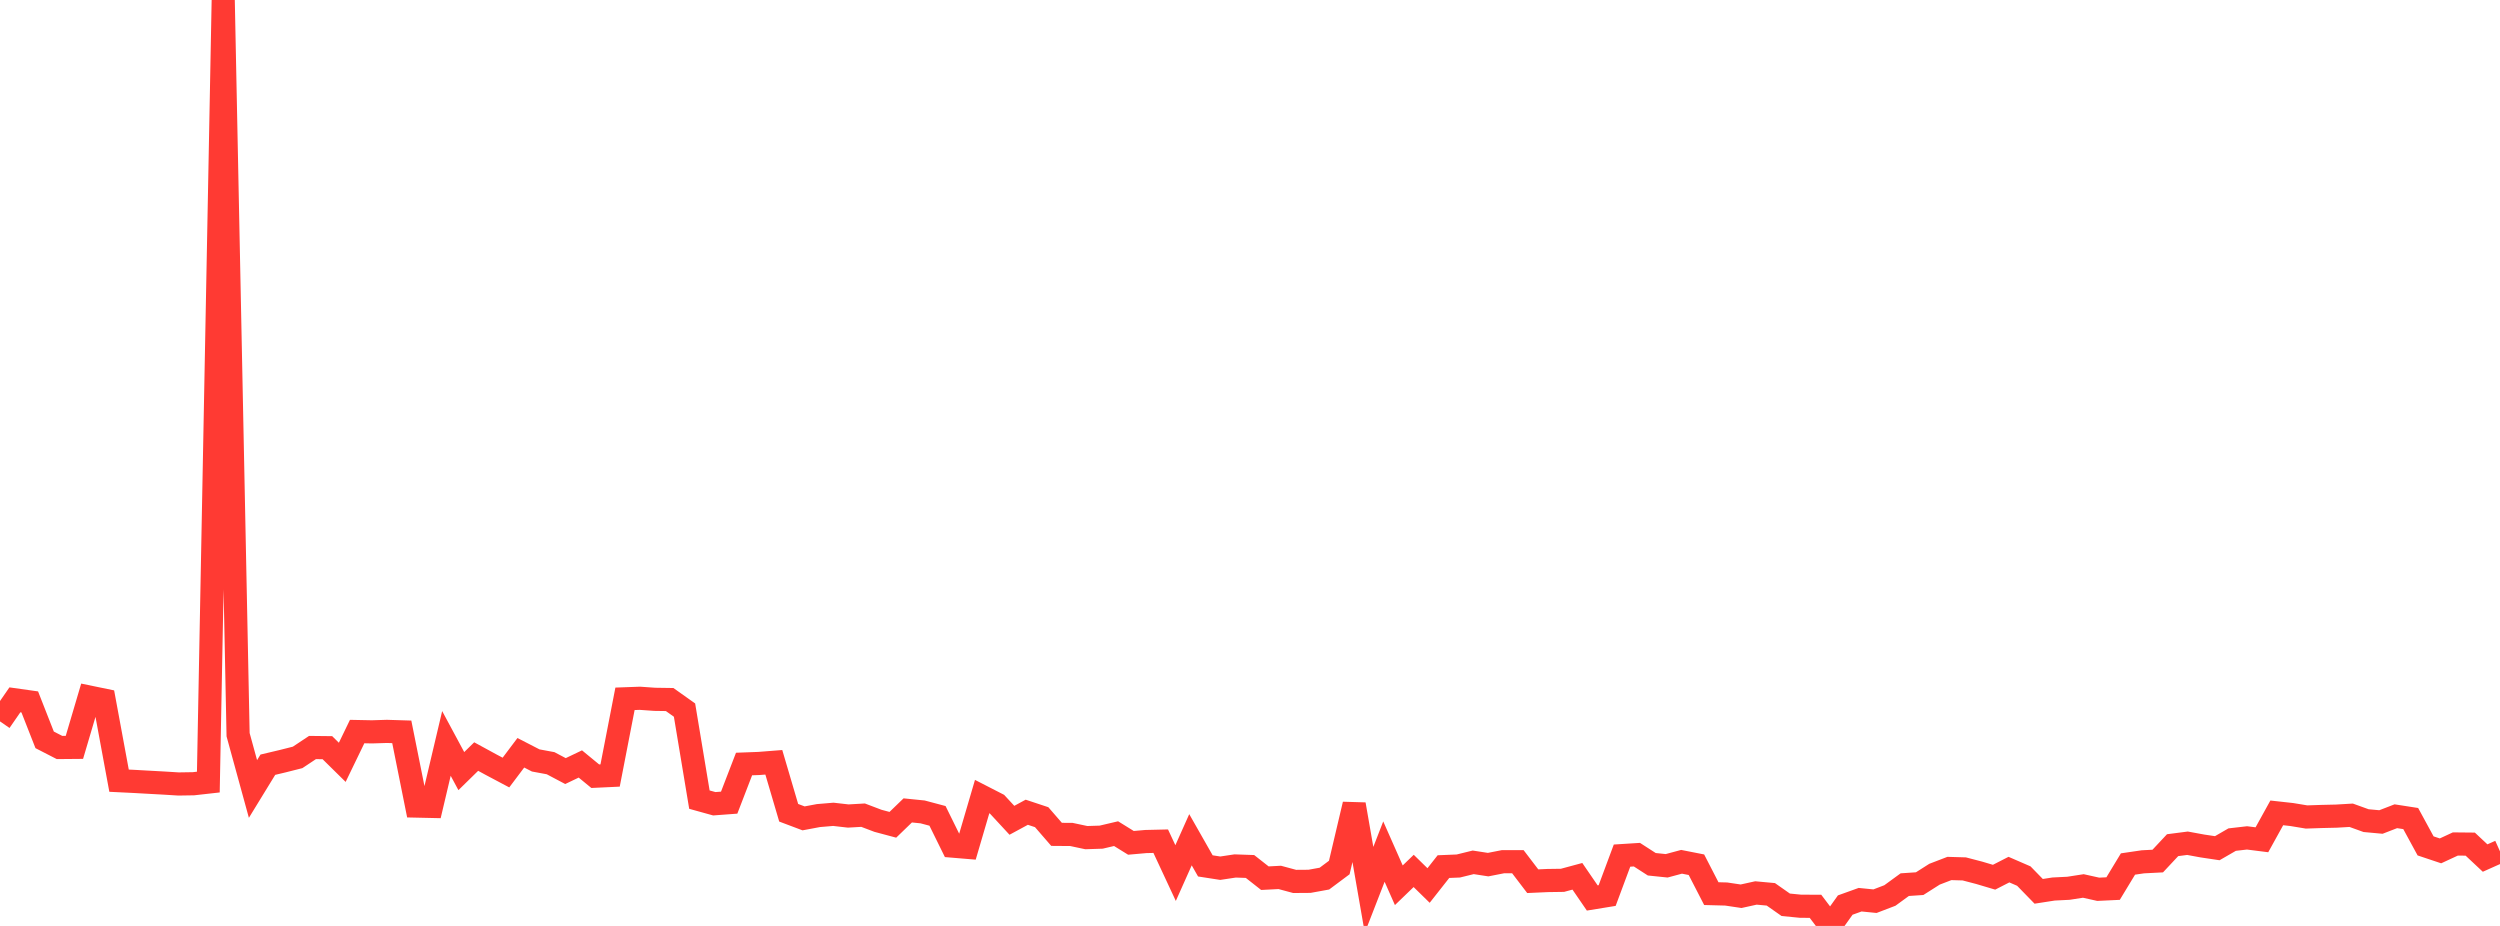 <?xml version="1.0" standalone="no"?>
<!DOCTYPE svg PUBLIC "-//W3C//DTD SVG 1.1//EN" "http://www.w3.org/Graphics/SVG/1.1/DTD/svg11.dtd">

<svg width="135" height="50" viewBox="0 0 135 50" preserveAspectRatio="none" 
  xmlns="http://www.w3.org/2000/svg"
  xmlns:xlink="http://www.w3.org/1999/xlink">


<polyline points="0.0, 38.955 0.804, 37.791 1.607, 37.904 2.411, 39.952 3.214, 40.365 4.018, 40.358 4.821, 37.642 5.625, 37.808 6.429, 42.157 7.232, 42.196 8.036, 42.241 8.839, 42.285 9.643, 42.335 10.446, 42.322 11.25, 42.232 12.054, 0.0 12.857, 39.674 13.661, 42.605 14.464, 41.294 15.268, 41.103 16.071, 40.9 16.875, 40.366 17.679, 40.375 18.482, 41.166 19.286, 39.504 20.089, 39.52 20.893, 39.495 21.696, 39.52 22.5, 43.528 23.304, 43.546 24.107, 40.145 24.911, 41.64 25.714, 40.854 26.518, 41.292 27.321, 41.718 28.125, 40.65 28.929, 41.064 29.732, 41.213 30.536, 41.638 31.339, 41.254 32.143, 41.915 32.946, 41.877 33.75, 37.736 34.554, 37.707 35.357, 37.763 36.161, 37.775 36.964, 38.345 37.768, 43.18 38.571, 43.403 39.375, 43.343 40.179, 41.257 40.982, 41.227 41.786, 41.164 42.589, 43.889 43.393, 44.192 44.196, 44.041 45.0, 43.973 45.804, 44.065 46.607, 44.019 47.411, 44.324 48.214, 44.539 49.018, 43.762 49.821, 43.843 50.625, 44.057 51.429, 45.689 52.232, 45.756 53.036, 43.015 53.839, 43.427 54.643, 44.296 55.446, 43.861 56.25, 44.128 57.054, 45.055 57.857, 45.061 58.661, 45.232 59.464, 45.206 60.268, 45.017 61.071, 45.514 61.875, 45.443 62.679, 45.424 63.482, 47.146 64.286, 45.346 65.089, 46.758 65.893, 46.883 66.696, 46.762 67.5, 46.79 68.304, 47.422 69.107, 47.38 69.911, 47.597 70.714, 47.591 71.518, 47.445 72.321, 46.846 73.125, 43.436 73.929, 48.052 74.732, 45.986 75.536, 47.804 76.339, 47.03 77.143, 47.817 77.946, 46.797 78.75, 46.764 79.554, 46.566 80.357, 46.69 81.161, 46.532 81.964, 46.531 82.768, 47.585 83.571, 47.549 84.375, 47.537 85.179, 47.32 85.982, 48.491 86.786, 48.36 87.589, 46.203 88.393, 46.152 89.196, 46.67 90.0, 46.753 90.804, 46.537 91.607, 46.695 92.411, 48.256 93.214, 48.277 94.018, 48.397 94.821, 48.22 95.625, 48.294 96.429, 48.858 97.232, 48.937 98.036, 48.94 98.839, 50.0 99.643, 48.873 100.446, 48.584 101.25, 48.664 102.054, 48.356 102.857, 47.771 103.661, 47.717 104.464, 47.207 105.268, 46.898 106.071, 46.921 106.875, 47.131 107.679, 47.37 108.482, 46.959 109.286, 47.308 110.089, 48.132 110.893, 48.007 111.696, 47.967 112.5, 47.842 113.304, 48.021 114.107, 47.983 114.911, 46.656 115.714, 46.538 116.518, 46.497 117.321, 45.639 118.125, 45.535 118.929, 45.683 119.732, 45.803 120.536, 45.339 121.339, 45.246 122.143, 45.348 122.946, 43.895 123.75, 43.984 124.554, 44.117 125.357, 44.09 126.161, 44.071 126.964, 44.024 127.768, 44.314 128.571, 44.388 129.375, 44.077 130.179, 44.202 130.982, 45.678 131.786, 45.947 132.589, 45.575 133.393, 45.583 134.196, 46.335 135.0, 45.975" fill="none" stroke="#ff3a33" stroke-width="1.25"/>

</svg>